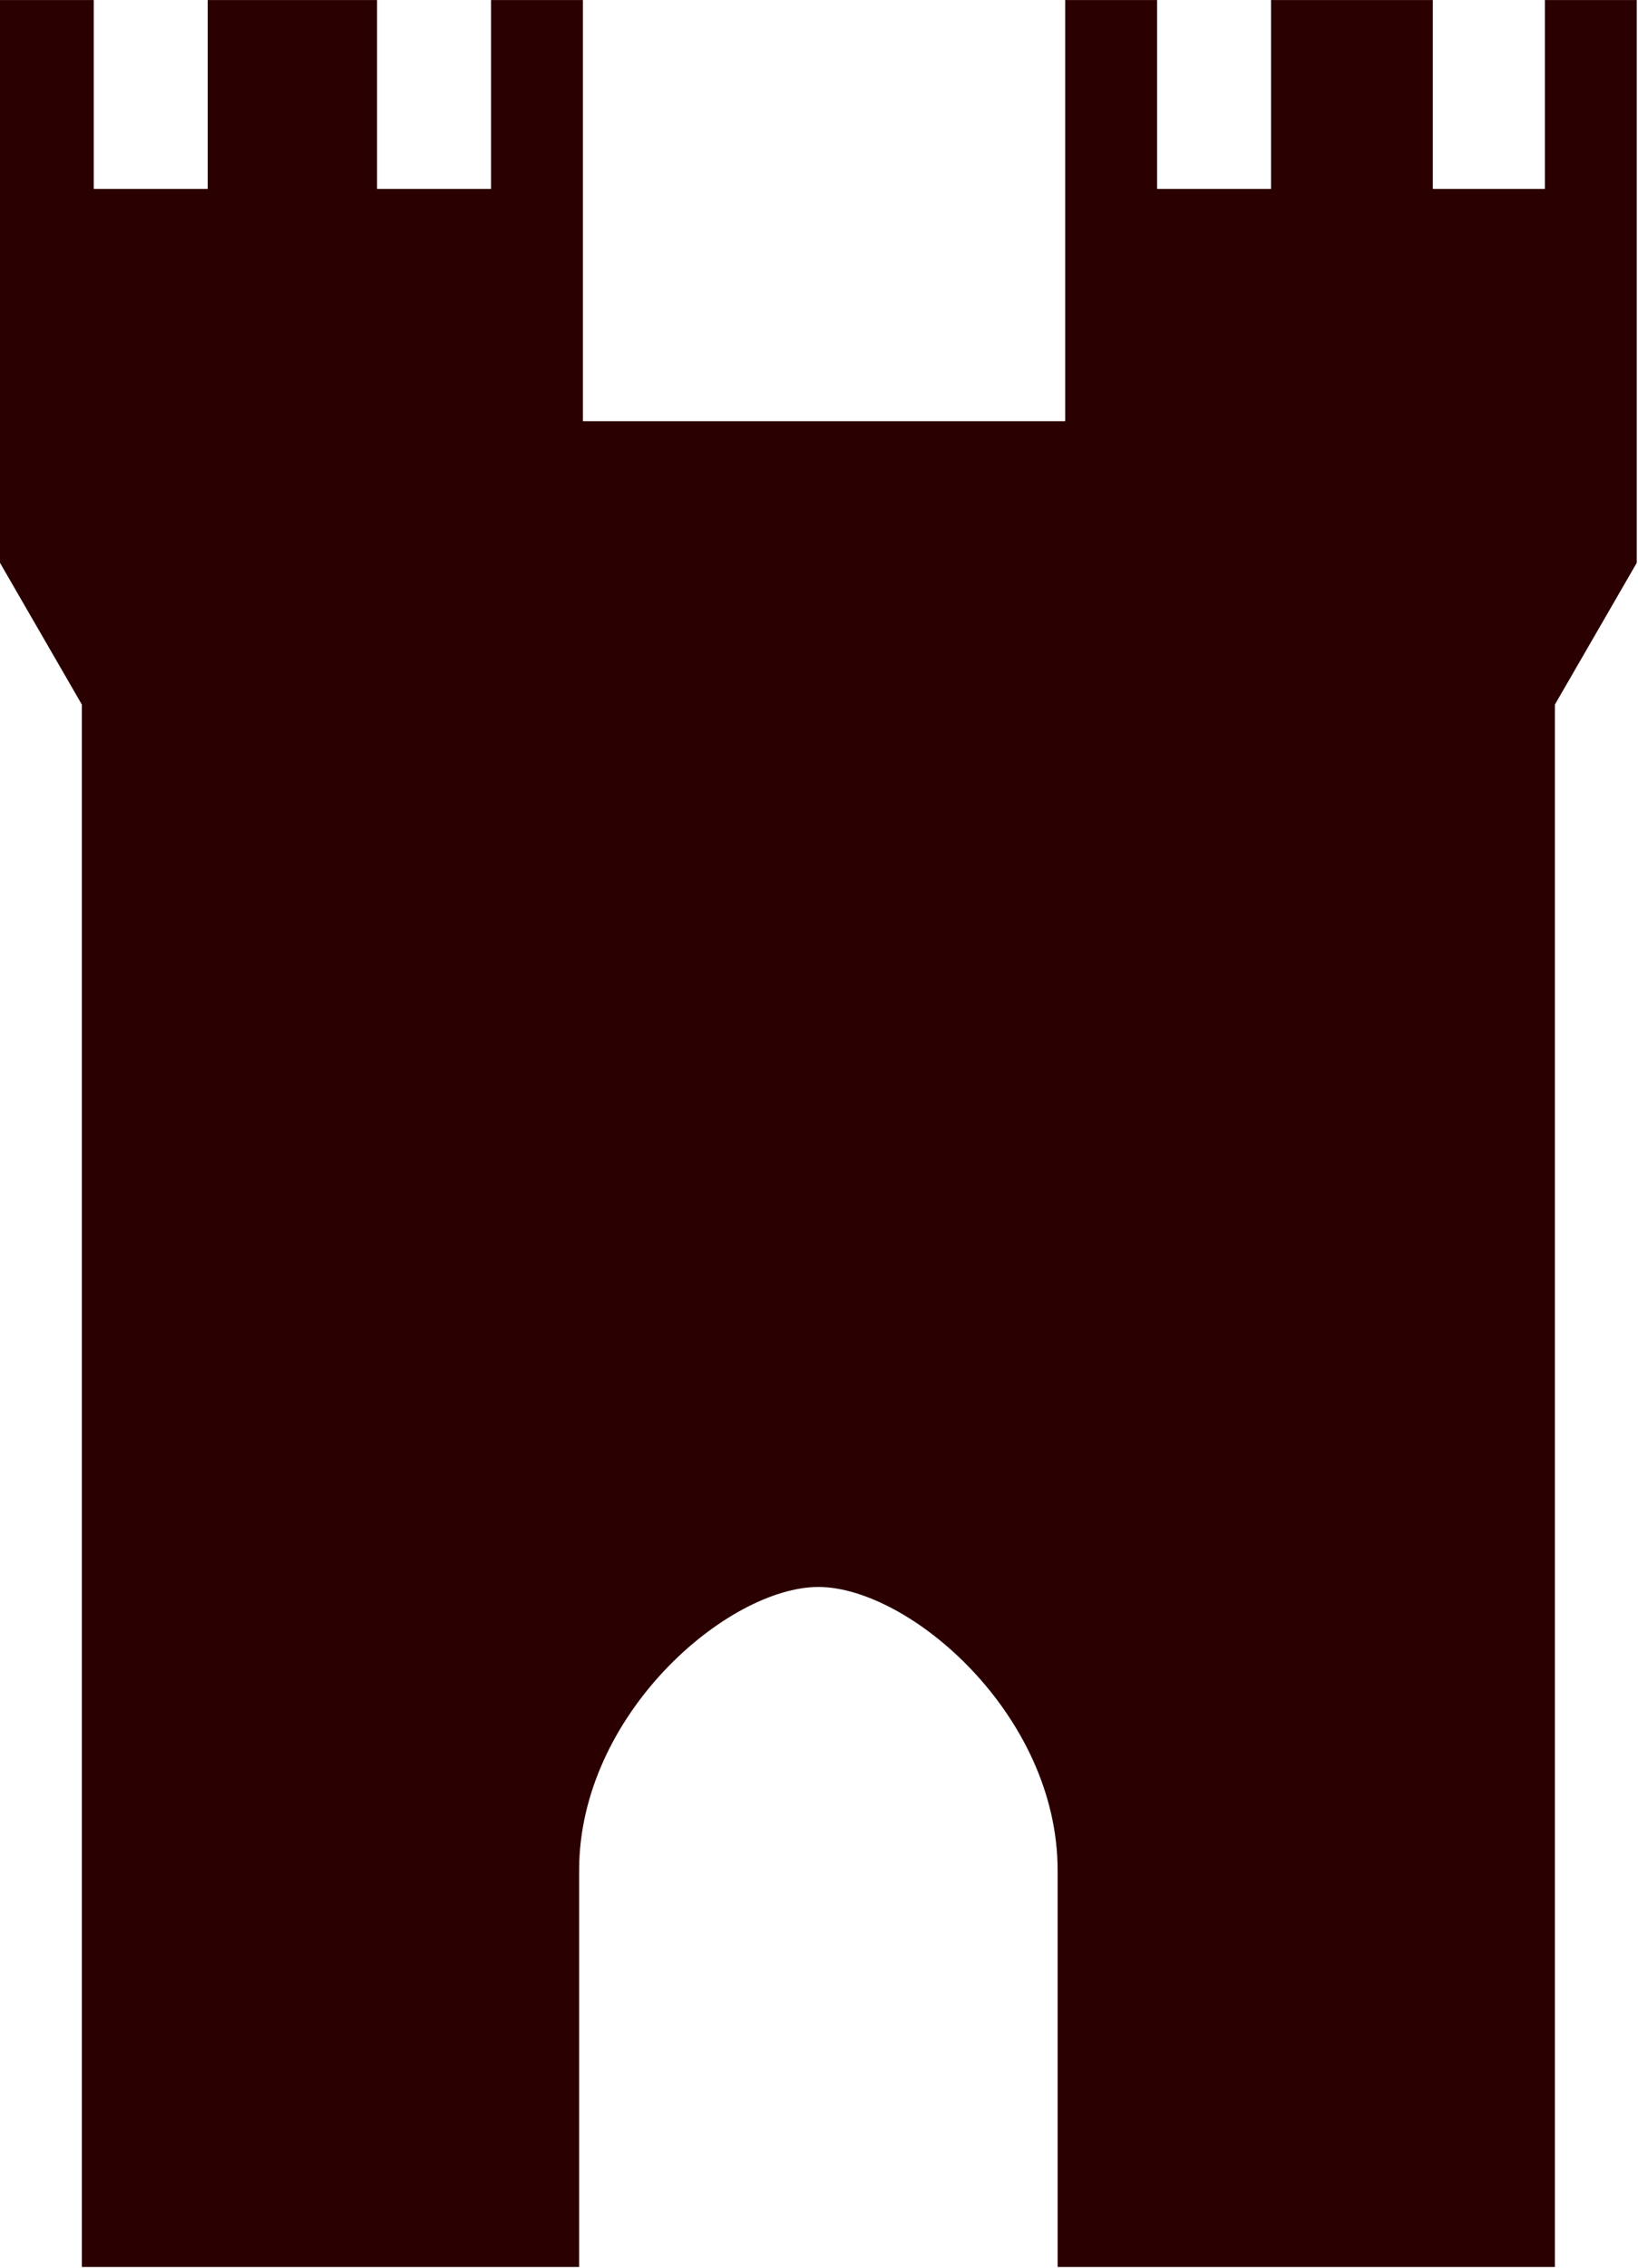 <?xml version="1.0" encoding="UTF-8" standalone="no"?>
<!DOCTYPE svg PUBLIC "-//W3C//DTD SVG 1.1//EN" "http://www.w3.org/Graphics/SVG/1.1/DTD/svg11.dtd">
<svg width="100%" height="100%" viewBox="0 0 867 1200" version="1.1" xmlns="http://www.w3.org/2000/svg" xmlns:xlink="http://www.w3.org/1999/xlink" xml:space="preserve" xmlns:serif="http://www.serif.com/" style="fill-rule:evenodd;clip-rule:evenodd;stroke-linejoin:round;stroke-miterlimit:2;">
    <g transform="matrix(1,0,0,1,-5440.21,-4972.36)">
        <g transform="matrix(1,0,0,1,1415.63,3862.09)">
            <g transform="matrix(4.813,0,0,8.329,4024.58,2159.74)">
                <path d="M0,-126L10.312,-126L10.312,-114.003L22.844,-114.003L22.844,-126L41.468,-126L41.468,-114.003L54,-114.003L54,-126L64.104,-126L64.104,-108L64.104,-108.249L64.104,-99.249L117.142,-99.249L117.142,-108.249L117.142,-108L117.142,-126L127.247,-126L127.247,-114.003L139.779,-114.003L139.779,-126L157.571,-126L157.571,-114.003L169.896,-114.003L169.896,-126L180,-126L180,-108L180,-108.249L180,-90.249L171,-81.249L171,18L116.311,18L116.311,-7.195C116.311,-17.123 99.928,-25.195 90,-25.195C80.072,-25.195 63.689,-17.123 63.689,-7.195L63.689,18L9,18L9,-81.249L0,-90.249L0,-108.249L0,-108L0,-126Z" style="fill:rgb(43,0,0);fill-rule:nonzero;"/>
            </g>
        </g>
    </g>
</svg>
